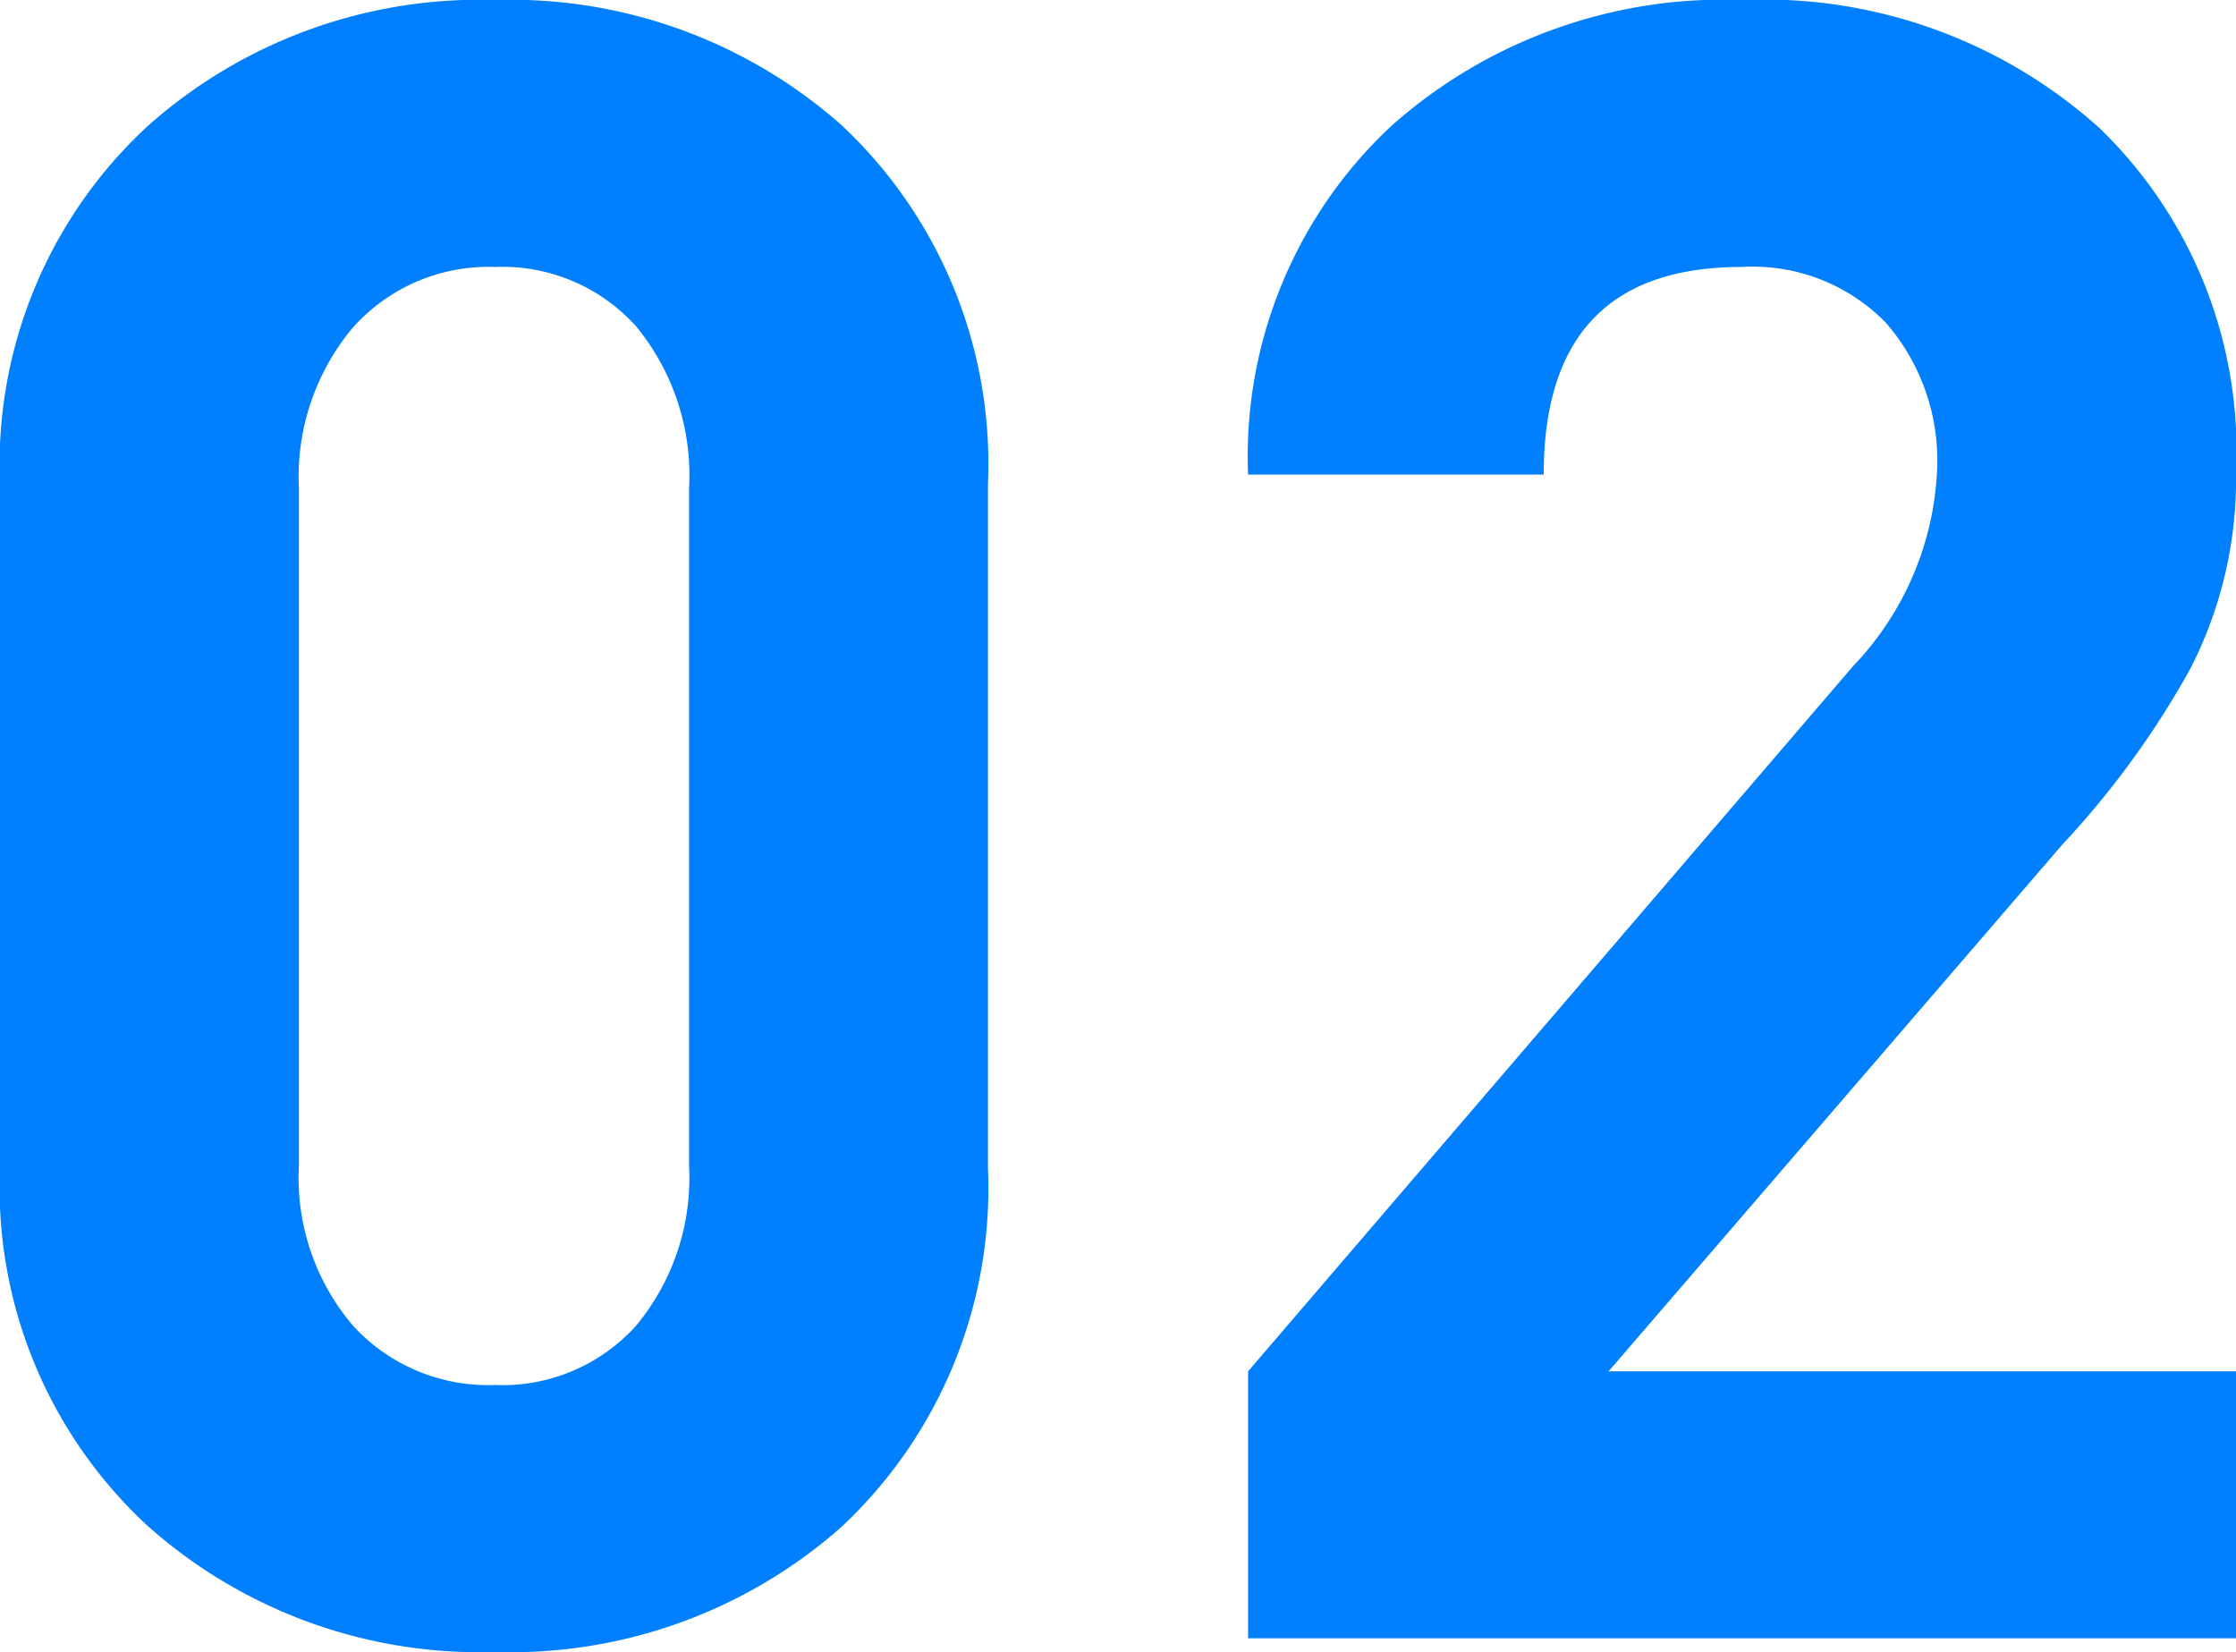 <svg xmlns="http://www.w3.org/2000/svg" width="54.879" height="40.544" viewBox="0 0 54.879 40.544"><defs><style>.a{fill:#0080ff;}</style></defs><path class="a" d="M24.248,28.672a11.385,11.385,0,0,1-3.584,8.792,12.239,12.239,0,0,1-8.512,3.08,12.234,12.234,0,0,1-8.512-3.08A11.294,11.294,0,0,1,0,28.672v-16.8A11.297,11.297,0,0,1,3.64,3.08,12.238,12.238,0,0,1,12.152,0a12.243,12.243,0,0,1,8.512,3.08,11.388,11.388,0,0,1,3.584,8.792Zm-7.336-.056V11.984a5.755,5.755,0,0,0-1.301-3.976,4.413,4.413,0,0,0-3.459-1.456A4.459,4.459,0,0,0,8.664,8.036a5.7,5.7,0,0,0-1.328,3.948V28.616a5.593,5.593,0,0,0,1.328,3.92,4.496,4.496,0,0,0,3.488,1.456,4.41,4.41,0,0,0,3.459-1.456A5.666,5.666,0,0,0,16.912,28.616Z"/><path class="a" d="M54.879,40.208H30.632V33.656L45.478,16.352a7.43,7.43,0,0,0,2.065-4.816,5.148,5.148,0,0,0-1.255-3.612,4.565,4.565,0,0,0-3.545-1.372q-4.856,0-4.855,5.096H30.632A11.094,11.094,0,0,1,34.16,3.08,12.266,12.266,0,0,1,42.784,0,12.288,12.288,0,0,1,51.52,3.136a11.008,11.008,0,0,1,3.36,8.456,10.19,10.19,0,0,1-1.12,4.816,21.63,21.63,0,0,1-3.136,4.312L39.48,33.656h15.4Z"/></svg>